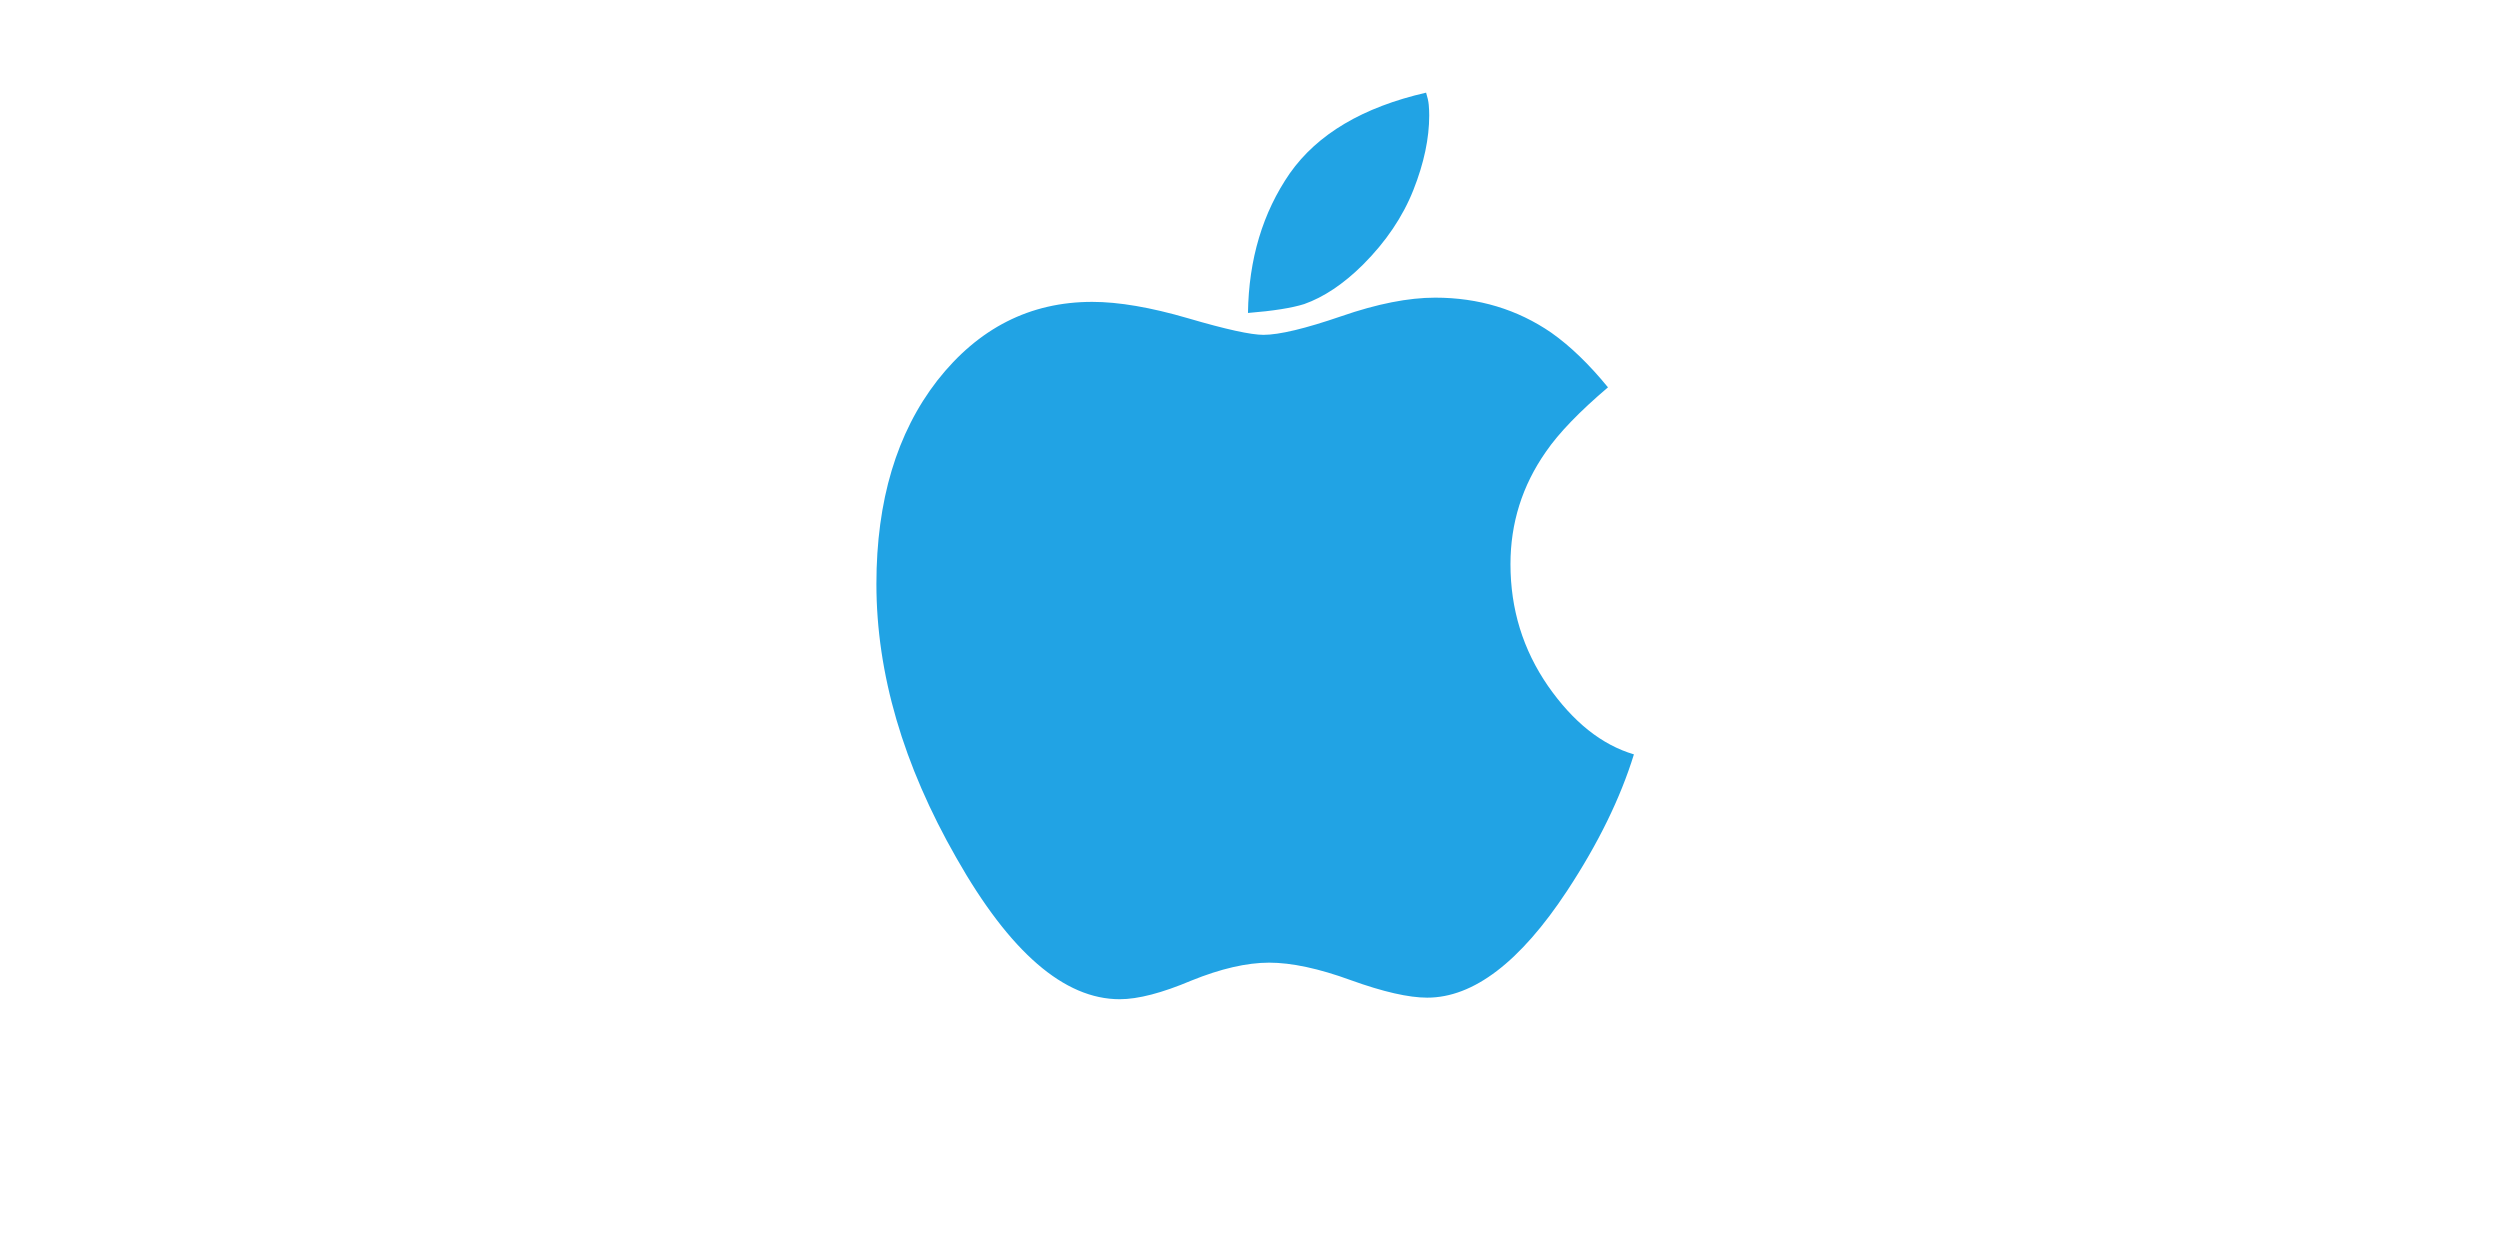 <?xml version="1.0" encoding="UTF-8"?>
<!DOCTYPE svg PUBLIC "-//W3C//DTD SVG 1.1//EN" "http://www.w3.org/Graphics/SVG/1.1/DTD/svg11.dtd">
<svg version="1.1" xmlns="http://www.w3.org/2000/svg" xmlns:xlink="http://www.w3.org/1999/xlink" width="160" height="80"  xml:space="preserve" id="logoApple">
    <path id="bezier" stroke="none" fill="rgb(33, 163, 228)" d="M 69.9,19.32 C 71.6,19.32 73.64,19.67 76.04,20.37 78.46,21.08 80.06,21.43 80.86,21.43 81.87,21.43 83.54,21.03 85.84,20.24 88.15,19.44 90.15,19.05 91.85,19.05 94.63,19.05 97.11,19.8 99.28,21.29 100.5,22.15 101.71,23.32 102.91,24.79 101.1,26.33 99.77,27.7 98.94,28.91 97.42,31.08 96.67,33.48 96.67,36.11 96.67,38.99 97.47,41.58 99.07,43.9 100.68,46.21 102.51,47.67 104.57,48.28 103.71,51.07 102.29,53.98 100.29,57.02 97.29,61.57 94.3,63.85 91.34,63.85 90.16,63.85 88.53,63.48 86.45,62.73 84.4,61.98 82.65,61.61 81.23,61.61 79.8,61.61 78.14,61.99 76.24,62.76 74.37,63.55 72.84,63.95 71.66,63.95 68.11,63.95 64.63,60.94 61.21,54.91 57.8,48.95 56.09,43.1 56.09,37.37 56.09,32.04 57.39,27.7 59.99,24.35 62.62,21 65.92,19.32 69.9,19.32 Z M 91.27,5.93 C 91.36,6.22 91.42,6.48 91.44,6.71 91.46,6.94 91.47,7.16 91.47,7.39 91.47,8.84 91.14,10.43 90.46,12.15 89.78,13.87 88.7,15.47 87.23,16.94 85.97,18.19 84.71,19.02 83.47,19.46 82.68,19.71 81.48,19.9 79.87,20.03 79.92,16.59 80.81,13.61 82.55,11.09 84.32,8.58 87.22,6.86 91.27,5.93 Z M 91.27,5.93" />
</svg>
